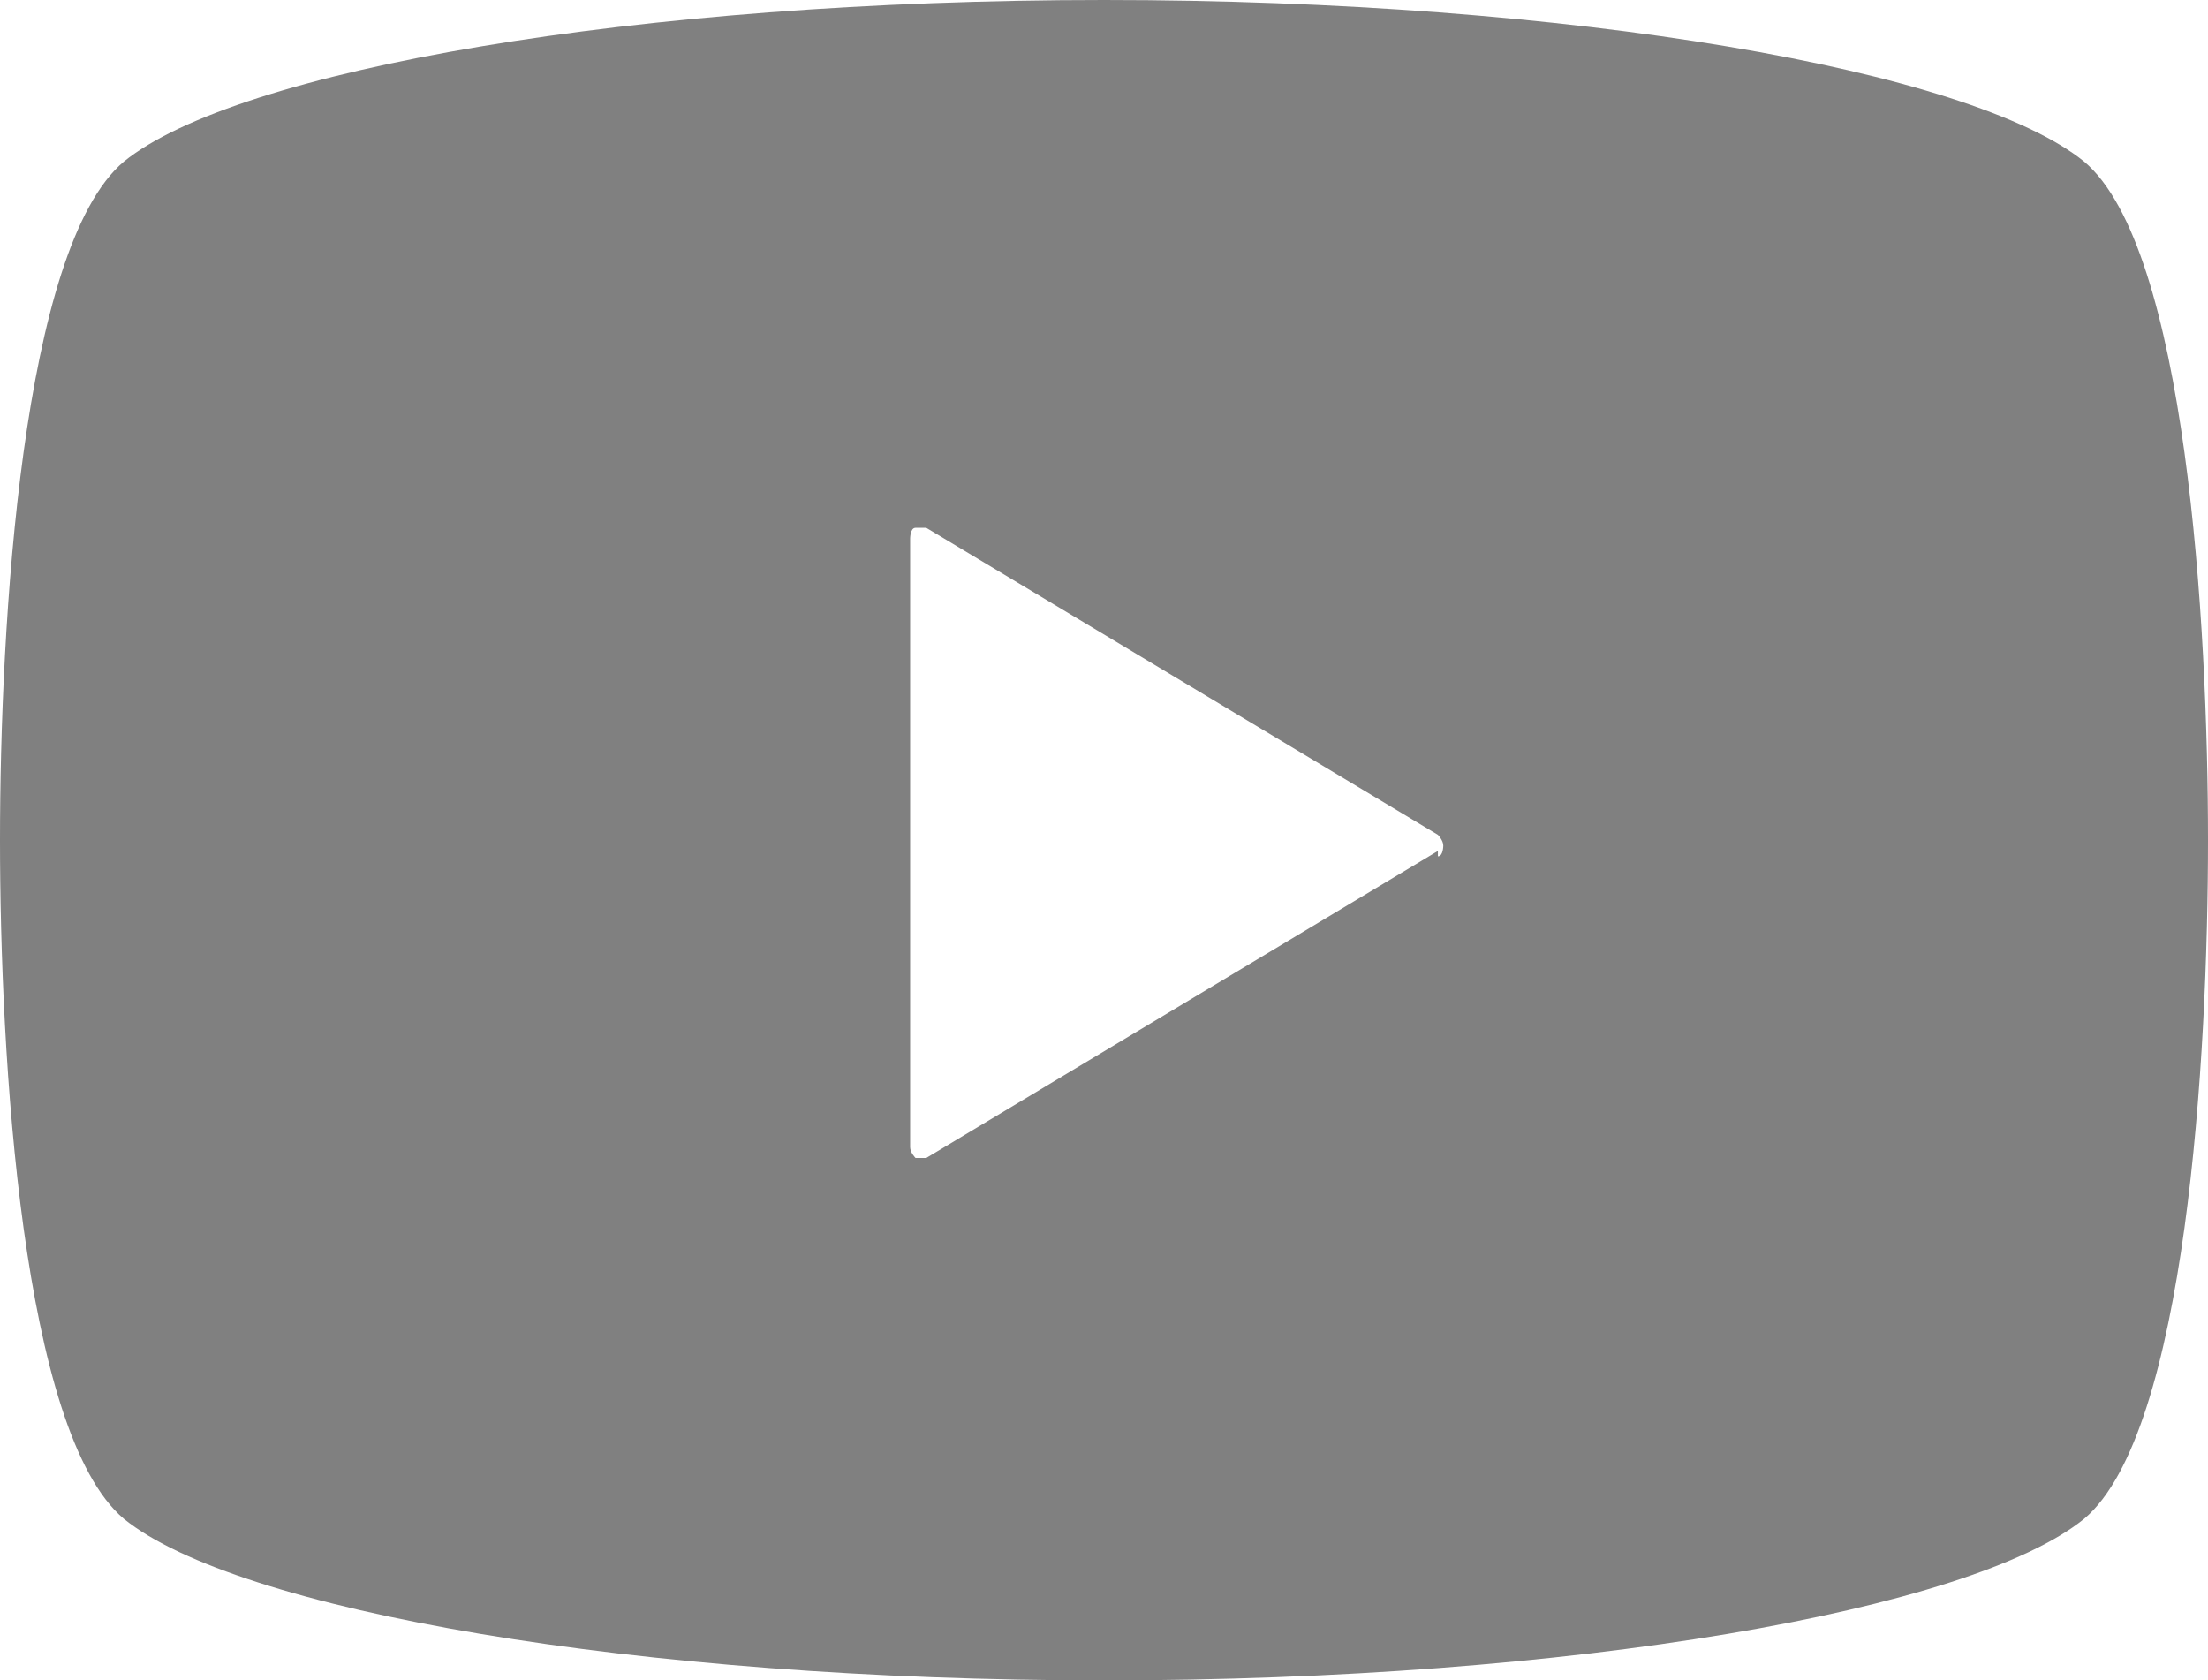 <?xml version="1.0" encoding="UTF-8"?>
<svg id="_レイヤー_1" xmlns="http://www.w3.org/2000/svg" version="1.1" viewBox="0 0 41 31.2">
  <!-- Generator: Adobe Illustrator 29.8.2, SVG Export Plug-In . SVG Version: 2.1.1 Build 3)  -->
  <defs>
    <style>
      .st0 {
        fill: gray;
      }
    </style>
  </defs>
  <g id="_レイヤー_2">
    <g id="pc">
      <path class="st0" d="M38.7,3c-2.1-1.7-9.5-3-18.2-3S4.4,1.3,2.3,3C.4,4.6,0,11.6,0,15.6s.4,11,2.3,12.6c2.1,1.7,9.5,3,18.2,3s16.1-1.3,18.2-3c1.9-1.6,2.3-8.6,2.3-12.6s-.4-11-2.3-12.6ZM26.7,15.8l-9.5,5.7h-.2s-.1-.1-.1-.2v-11.3s0-.2.1-.2h.2l9.5,5.7s.1.1.1.2c0,0,0,.2-.1.2h0Z"/>
    </g>
  </g>
</svg>